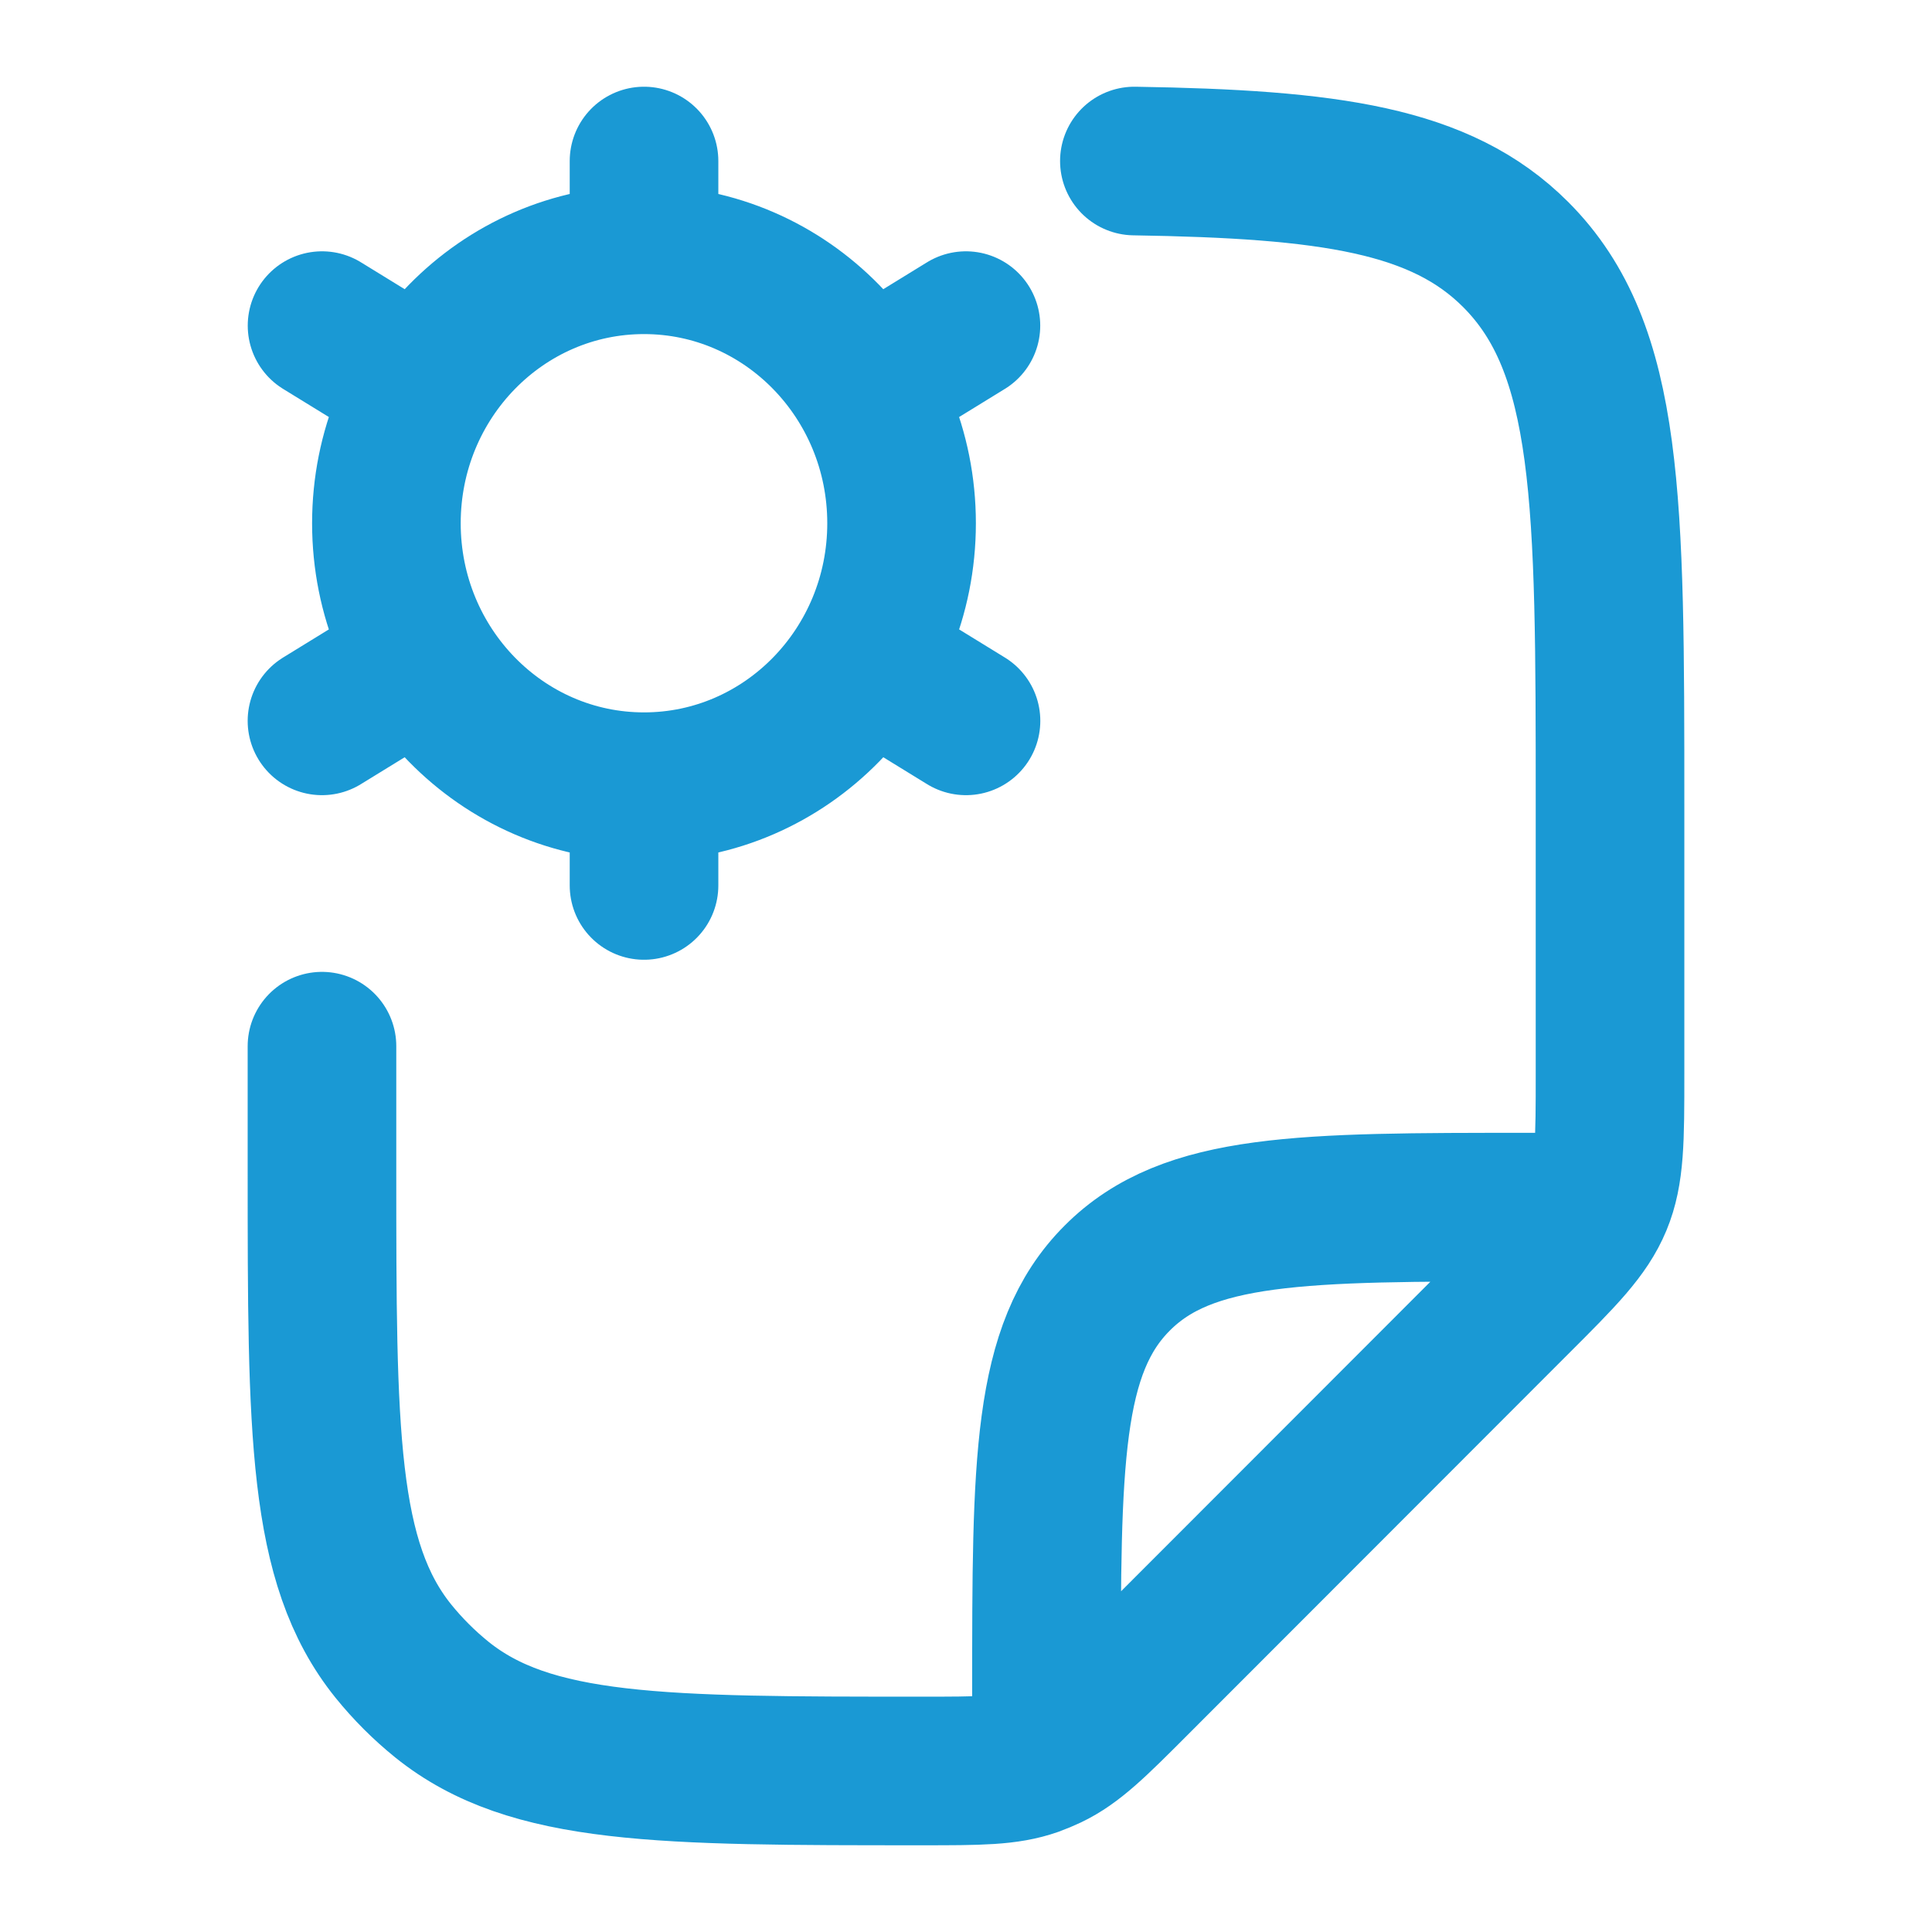 <svg width="26" height="26" viewBox="0 0 26 26" fill="none" xmlns="http://www.w3.org/2000/svg">
<path d="M4.333 14.079V15.752C4.333 19.269 4.333 21.027 5.293 22.219C5.488 22.46 5.706 22.678 5.946 22.872C7.139 23.833 8.895 23.833 12.411 23.833C13.174 23.833 13.557 23.833 13.907 23.71C13.979 23.684 14.05 23.654 14.12 23.621C14.456 23.46 14.726 23.191 15.266 22.65L20.397 17.515C21.024 16.889 21.336 16.576 21.502 16.177C21.667 15.78 21.667 15.337 21.667 14.45V10.827C21.667 6.739 21.667 4.695 20.397 3.425C19.389 2.416 17.89 2.209 15.266 2.167M14.083 23.291V22.75C14.083 19.684 14.083 18.151 15.036 17.199C15.987 16.245 17.52 16.245 20.583 16.245H21.125" stroke="#1A99D4" stroke-width="2" stroke-linecap="round" stroke-linejoin="round"/>
<path d="M8.667 10.587C10.581 10.587 12.133 8.999 12.133 7.042C12.133 5.084 10.581 3.496 8.667 3.496M8.667 10.587C6.752 10.587 5.2 8.999 5.2 7.042C5.2 5.084 6.752 3.496 8.667 3.496M8.667 10.587V11.916M8.667 3.496V2.167M5.515 5.108L4.334 4.382M13 9.701L11.819 8.975M11.818 5.108L12.999 4.382M4.333 9.701L5.514 8.975" stroke="#1A99D4" stroke-width="2" stroke-linecap="round"/>
</svg>
